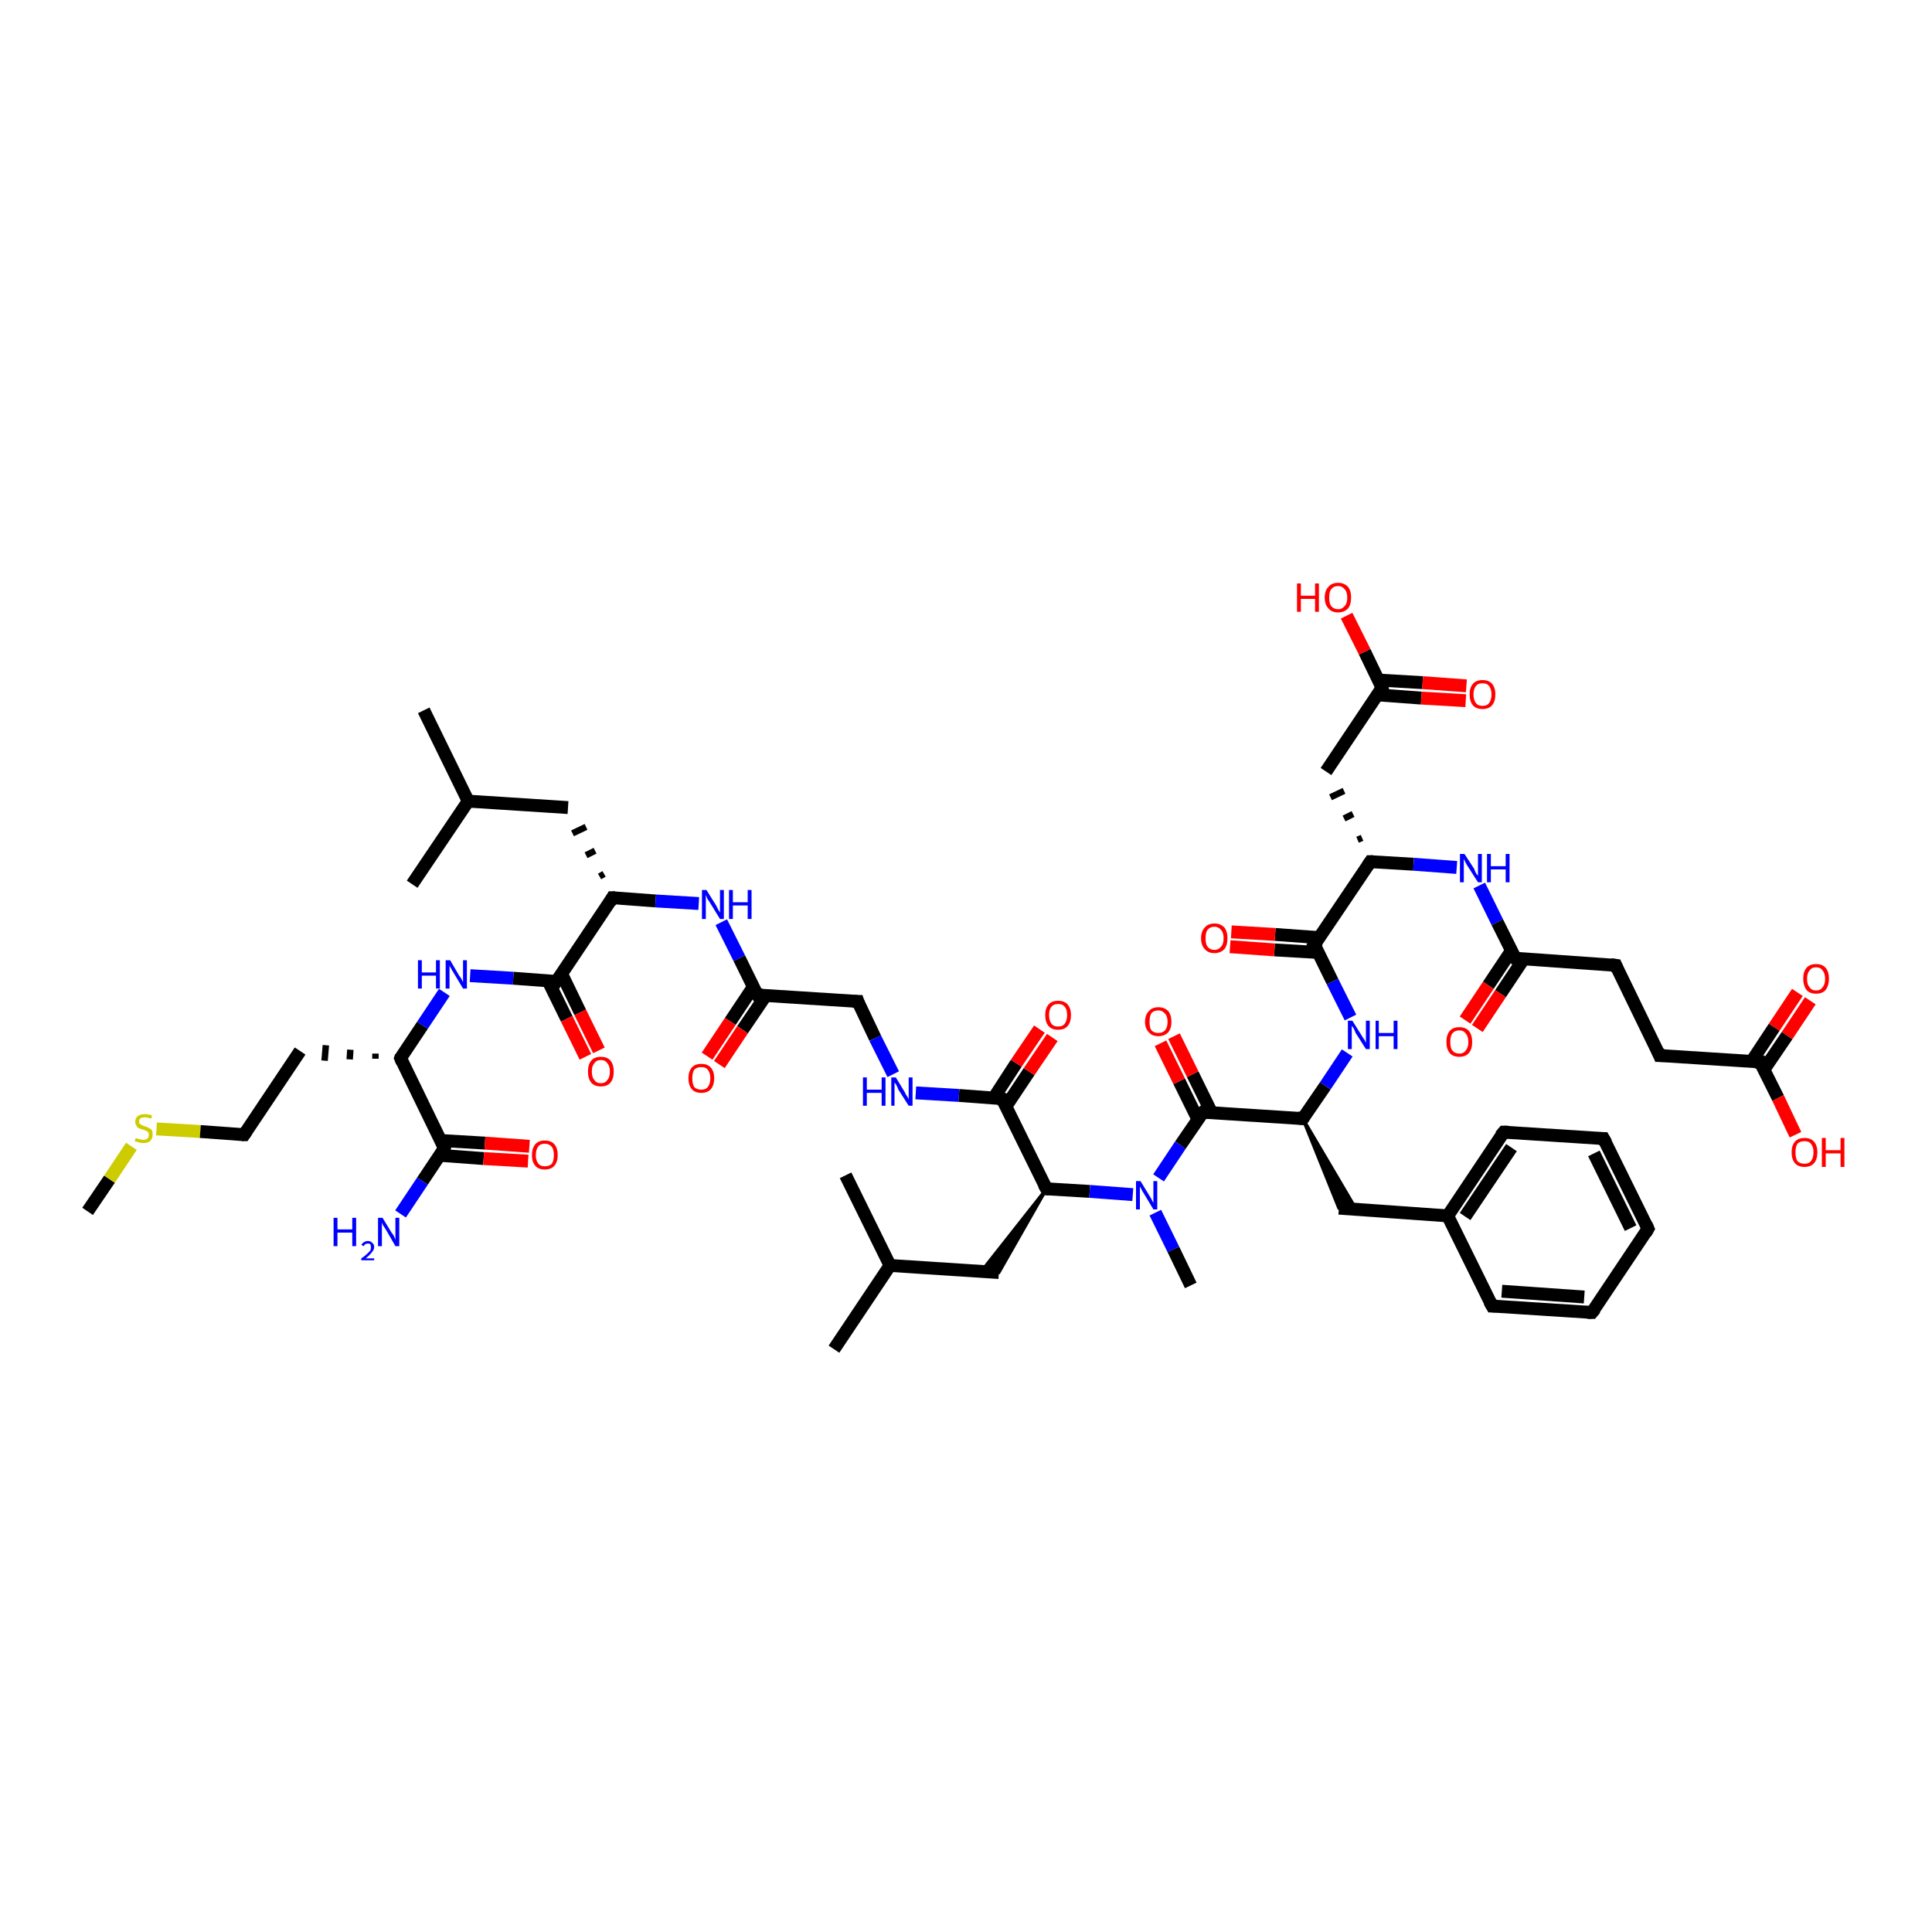 <?xml version='1.0' encoding='iso-8859-1'?>
<svg version='1.1' baseProfile='full'
              xmlns='http://www.w3.org/2000/svg'
                      xmlns:rdkit='http://www.rdkit.org/xml'
                      xmlns:xlink='http://www.w3.org/1999/xlink'
                  xml:space='preserve'
width='300px' height='300px' viewBox='0 0 300 300'>
<!-- END OF HEADER -->
<rect style='opacity:1.0;fill:#FFFFFF;stroke:none' width='300.0' height='300.0' x='0.0' y='0.0'> </rect>
<path class='bond-0 atom-0 atom-1' d='M 13.6,188.1 L 17.0,183.1' style='fill:none;fill-rule:evenodd;stroke:#000000;stroke-width:2.0px;stroke-linecap:butt;stroke-linejoin:miter;stroke-opacity:1' />
<path class='bond-0 atom-0 atom-1' d='M 17.0,183.1 L 20.4,178.0' style='fill:none;fill-rule:evenodd;stroke:#CCCC00;stroke-width:2.0px;stroke-linecap:butt;stroke-linejoin:miter;stroke-opacity:1' />
<path class='bond-1 atom-1 atom-2' d='M 24.3,175.3 L 31.1,175.7' style='fill:none;fill-rule:evenodd;stroke:#CCCC00;stroke-width:2.0px;stroke-linecap:butt;stroke-linejoin:miter;stroke-opacity:1' />
<path class='bond-1 atom-1 atom-2' d='M 31.1,175.7 L 37.9,176.2' style='fill:none;fill-rule:evenodd;stroke:#000000;stroke-width:2.0px;stroke-linecap:butt;stroke-linejoin:miter;stroke-opacity:1' />
<path class='bond-2 atom-2 atom-3' d='M 37.9,176.2 L 46.6,163.2' style='fill:none;fill-rule:evenodd;stroke:#000000;stroke-width:2.0px;stroke-linecap:butt;stroke-linejoin:miter;stroke-opacity:1' />
<path class='bond-3 atom-4 atom-3' d='M 58.3,163.6 L 58.3,164.4' style='fill:none;fill-rule:evenodd;stroke:#000000;stroke-width:1.0px;stroke-linecap:butt;stroke-linejoin:miter;stroke-opacity:1' />
<path class='bond-3 atom-4 atom-3' d='M 54.4,163.0 L 54.3,164.5' style='fill:none;fill-rule:evenodd;stroke:#000000;stroke-width:1.0px;stroke-linecap:butt;stroke-linejoin:miter;stroke-opacity:1' />
<path class='bond-3 atom-4 atom-3' d='M 50.6,162.3 L 50.4,164.7' style='fill:none;fill-rule:evenodd;stroke:#000000;stroke-width:1.0px;stroke-linecap:butt;stroke-linejoin:miter;stroke-opacity:1' />
<path class='bond-4 atom-4 atom-5' d='M 62.2,164.3 L 65.6,159.2' style='fill:none;fill-rule:evenodd;stroke:#000000;stroke-width:2.0px;stroke-linecap:butt;stroke-linejoin:miter;stroke-opacity:1' />
<path class='bond-4 atom-4 atom-5' d='M 65.6,159.2 L 69.0,154.1' style='fill:none;fill-rule:evenodd;stroke:#0000FF;stroke-width:2.0px;stroke-linecap:butt;stroke-linejoin:miter;stroke-opacity:1' />
<path class='bond-5 atom-5 atom-6' d='M 73.0,151.5 L 79.7,151.9' style='fill:none;fill-rule:evenodd;stroke:#0000FF;stroke-width:2.0px;stroke-linecap:butt;stroke-linejoin:miter;stroke-opacity:1' />
<path class='bond-5 atom-5 atom-6' d='M 79.7,151.9 L 86.4,152.4' style='fill:none;fill-rule:evenodd;stroke:#000000;stroke-width:2.0px;stroke-linecap:butt;stroke-linejoin:miter;stroke-opacity:1' />
<path class='bond-6 atom-6 atom-7' d='M 85.1,152.3 L 88.0,158.2' style='fill:none;fill-rule:evenodd;stroke:#000000;stroke-width:2.0px;stroke-linecap:butt;stroke-linejoin:miter;stroke-opacity:1' />
<path class='bond-6 atom-6 atom-7' d='M 88.0,158.2 L 90.9,164.1' style='fill:none;fill-rule:evenodd;stroke:#FF0000;stroke-width:2.0px;stroke-linecap:butt;stroke-linejoin:miter;stroke-opacity:1' />
<path class='bond-6 atom-6 atom-7' d='M 87.2,151.2 L 90.1,157.2' style='fill:none;fill-rule:evenodd;stroke:#000000;stroke-width:2.0px;stroke-linecap:butt;stroke-linejoin:miter;stroke-opacity:1' />
<path class='bond-6 atom-6 atom-7' d='M 90.1,157.2 L 93.0,163.1' style='fill:none;fill-rule:evenodd;stroke:#FF0000;stroke-width:2.0px;stroke-linecap:butt;stroke-linejoin:miter;stroke-opacity:1' />
<path class='bond-7 atom-6 atom-8' d='M 86.4,152.4 L 95.1,139.4' style='fill:none;fill-rule:evenodd;stroke:#000000;stroke-width:2.0px;stroke-linecap:butt;stroke-linejoin:miter;stroke-opacity:1' />
<path class='bond-8 atom-8 atom-9' d='M 93.8,135.7 L 93.1,136.1' style='fill:none;fill-rule:evenodd;stroke:#000000;stroke-width:1.0px;stroke-linecap:butt;stroke-linejoin:miter;stroke-opacity:1' />
<path class='bond-8 atom-8 atom-9' d='M 92.4,132.1 L 91.0,132.8' style='fill:none;fill-rule:evenodd;stroke:#000000;stroke-width:1.0px;stroke-linecap:butt;stroke-linejoin:miter;stroke-opacity:1' />
<path class='bond-8 atom-8 atom-9' d='M 91.0,128.4 L 88.9,129.4' style='fill:none;fill-rule:evenodd;stroke:#000000;stroke-width:1.0px;stroke-linecap:butt;stroke-linejoin:miter;stroke-opacity:1' />
<path class='bond-9 atom-9 atom-10' d='M 88.2,125.4 L 72.7,124.4' style='fill:none;fill-rule:evenodd;stroke:#000000;stroke-width:2.0px;stroke-linecap:butt;stroke-linejoin:miter;stroke-opacity:1' />
<path class='bond-10 atom-10 atom-11' d='M 72.7,124.4 L 65.8,110.3' style='fill:none;fill-rule:evenodd;stroke:#000000;stroke-width:2.0px;stroke-linecap:butt;stroke-linejoin:miter;stroke-opacity:1' />
<path class='bond-11 atom-10 atom-12' d='M 72.7,124.4 L 64.0,137.3' style='fill:none;fill-rule:evenodd;stroke:#000000;stroke-width:2.0px;stroke-linecap:butt;stroke-linejoin:miter;stroke-opacity:1' />
<path class='bond-12 atom-8 atom-13' d='M 95.1,139.4 L 101.8,139.9' style='fill:none;fill-rule:evenodd;stroke:#000000;stroke-width:2.0px;stroke-linecap:butt;stroke-linejoin:miter;stroke-opacity:1' />
<path class='bond-12 atom-8 atom-13' d='M 101.8,139.9 L 108.5,140.3' style='fill:none;fill-rule:evenodd;stroke:#0000FF;stroke-width:2.0px;stroke-linecap:butt;stroke-linejoin:miter;stroke-opacity:1' />
<path class='bond-13 atom-13 atom-14' d='M 112.0,143.2 L 114.8,148.8' style='fill:none;fill-rule:evenodd;stroke:#0000FF;stroke-width:2.0px;stroke-linecap:butt;stroke-linejoin:miter;stroke-opacity:1' />
<path class='bond-13 atom-13 atom-14' d='M 114.8,148.8 L 117.6,154.5' style='fill:none;fill-rule:evenodd;stroke:#000000;stroke-width:2.0px;stroke-linecap:butt;stroke-linejoin:miter;stroke-opacity:1' />
<path class='bond-14 atom-14 atom-15' d='M 117.0,153.2 L 113.4,158.6' style='fill:none;fill-rule:evenodd;stroke:#000000;stroke-width:2.0px;stroke-linecap:butt;stroke-linejoin:miter;stroke-opacity:1' />
<path class='bond-14 atom-14 atom-15' d='M 113.4,158.6 L 109.8,164.0' style='fill:none;fill-rule:evenodd;stroke:#FF0000;stroke-width:2.0px;stroke-linecap:butt;stroke-linejoin:miter;stroke-opacity:1' />
<path class='bond-14 atom-14 atom-15' d='M 118.9,154.6 L 115.3,159.9' style='fill:none;fill-rule:evenodd;stroke:#000000;stroke-width:2.0px;stroke-linecap:butt;stroke-linejoin:miter;stroke-opacity:1' />
<path class='bond-14 atom-14 atom-15' d='M 115.3,159.9 L 111.7,165.3' style='fill:none;fill-rule:evenodd;stroke:#FF0000;stroke-width:2.0px;stroke-linecap:butt;stroke-linejoin:miter;stroke-opacity:1' />
<path class='bond-15 atom-14 atom-16' d='M 117.6,154.5 L 133.2,155.5' style='fill:none;fill-rule:evenodd;stroke:#000000;stroke-width:2.0px;stroke-linecap:butt;stroke-linejoin:miter;stroke-opacity:1' />
<path class='bond-16 atom-16 atom-17' d='M 133.2,155.5 L 135.9,161.2' style='fill:none;fill-rule:evenodd;stroke:#000000;stroke-width:2.0px;stroke-linecap:butt;stroke-linejoin:miter;stroke-opacity:1' />
<path class='bond-16 atom-16 atom-17' d='M 135.9,161.2 L 138.7,166.8' style='fill:none;fill-rule:evenodd;stroke:#0000FF;stroke-width:2.0px;stroke-linecap:butt;stroke-linejoin:miter;stroke-opacity:1' />
<path class='bond-17 atom-17 atom-18' d='M 142.2,169.7 L 148.9,170.1' style='fill:none;fill-rule:evenodd;stroke:#0000FF;stroke-width:2.0px;stroke-linecap:butt;stroke-linejoin:miter;stroke-opacity:1' />
<path class='bond-17 atom-17 atom-18' d='M 148.9,170.1 L 155.6,170.6' style='fill:none;fill-rule:evenodd;stroke:#000000;stroke-width:2.0px;stroke-linecap:butt;stroke-linejoin:miter;stroke-opacity:1' />
<path class='bond-18 atom-18 atom-19' d='M 156.2,171.8 L 159.8,166.4' style='fill:none;fill-rule:evenodd;stroke:#000000;stroke-width:2.0px;stroke-linecap:butt;stroke-linejoin:miter;stroke-opacity:1' />
<path class='bond-18 atom-18 atom-19' d='M 159.8,166.4 L 163.4,161.1' style='fill:none;fill-rule:evenodd;stroke:#FF0000;stroke-width:2.0px;stroke-linecap:butt;stroke-linejoin:miter;stroke-opacity:1' />
<path class='bond-18 atom-18 atom-19' d='M 154.3,170.5 L 157.8,165.1' style='fill:none;fill-rule:evenodd;stroke:#000000;stroke-width:2.0px;stroke-linecap:butt;stroke-linejoin:miter;stroke-opacity:1' />
<path class='bond-18 atom-18 atom-19' d='M 157.8,165.1 L 161.4,159.8' style='fill:none;fill-rule:evenodd;stroke:#FF0000;stroke-width:2.0px;stroke-linecap:butt;stroke-linejoin:miter;stroke-opacity:1' />
<path class='bond-19 atom-18 atom-20' d='M 155.6,170.6 L 162.5,184.6' style='fill:none;fill-rule:evenodd;stroke:#000000;stroke-width:2.0px;stroke-linecap:butt;stroke-linejoin:miter;stroke-opacity:1' />
<path class='bond-20 atom-20 atom-21' d='M 162.5,184.6 L 155.1,197.6 L 152.4,197.4 Z' style='fill:#000000;fill-rule:evenodd;fill-opacity:1;stroke:#000000;stroke-width:0.5px;stroke-linecap:butt;stroke-linejoin:miter;stroke-opacity:1;' />
<path class='bond-21 atom-21 atom-22' d='M 155.1,197.6 L 138.2,196.5' style='fill:none;fill-rule:evenodd;stroke:#000000;stroke-width:2.0px;stroke-linecap:butt;stroke-linejoin:miter;stroke-opacity:1' />
<path class='bond-22 atom-22 atom-23' d='M 138.2,196.5 L 129.5,209.5' style='fill:none;fill-rule:evenodd;stroke:#000000;stroke-width:2.0px;stroke-linecap:butt;stroke-linejoin:miter;stroke-opacity:1' />
<path class='bond-23 atom-22 atom-24' d='M 138.2,196.5 L 131.3,182.5' style='fill:none;fill-rule:evenodd;stroke:#000000;stroke-width:2.0px;stroke-linecap:butt;stroke-linejoin:miter;stroke-opacity:1' />
<path class='bond-24 atom-20 atom-25' d='M 162.5,184.6 L 169.2,185.0' style='fill:none;fill-rule:evenodd;stroke:#000000;stroke-width:2.0px;stroke-linecap:butt;stroke-linejoin:miter;stroke-opacity:1' />
<path class='bond-24 atom-20 atom-25' d='M 169.2,185.0 L 175.9,185.5' style='fill:none;fill-rule:evenodd;stroke:#0000FF;stroke-width:2.0px;stroke-linecap:butt;stroke-linejoin:miter;stroke-opacity:1' />
<path class='bond-25 atom-25 atom-26' d='M 179.4,188.3 L 182.2,194.0' style='fill:none;fill-rule:evenodd;stroke:#0000FF;stroke-width:2.0px;stroke-linecap:butt;stroke-linejoin:miter;stroke-opacity:1' />
<path class='bond-25 atom-25 atom-26' d='M 182.2,194.0 L 184.9,199.6' style='fill:none;fill-rule:evenodd;stroke:#000000;stroke-width:2.0px;stroke-linecap:butt;stroke-linejoin:miter;stroke-opacity:1' />
<path class='bond-26 atom-25 atom-27' d='M 179.9,182.9 L 183.3,177.8' style='fill:none;fill-rule:evenodd;stroke:#0000FF;stroke-width:2.0px;stroke-linecap:butt;stroke-linejoin:miter;stroke-opacity:1' />
<path class='bond-26 atom-25 atom-27' d='M 183.3,177.8 L 186.8,172.7' style='fill:none;fill-rule:evenodd;stroke:#000000;stroke-width:2.0px;stroke-linecap:butt;stroke-linejoin:miter;stroke-opacity:1' />
<path class='bond-27 atom-27 atom-28' d='M 188.1,172.7 L 185.2,166.8' style='fill:none;fill-rule:evenodd;stroke:#000000;stroke-width:2.0px;stroke-linecap:butt;stroke-linejoin:miter;stroke-opacity:1' />
<path class='bond-27 atom-27 atom-28' d='M 185.2,166.8 L 182.3,160.9' style='fill:none;fill-rule:evenodd;stroke:#FF0000;stroke-width:2.0px;stroke-linecap:butt;stroke-linejoin:miter;stroke-opacity:1' />
<path class='bond-27 atom-27 atom-28' d='M 186.0,173.8 L 183.1,167.9' style='fill:none;fill-rule:evenodd;stroke:#000000;stroke-width:2.0px;stroke-linecap:butt;stroke-linejoin:miter;stroke-opacity:1' />
<path class='bond-27 atom-27 atom-28' d='M 183.1,167.9 L 180.2,162.0' style='fill:none;fill-rule:evenodd;stroke:#FF0000;stroke-width:2.0px;stroke-linecap:butt;stroke-linejoin:miter;stroke-opacity:1' />
<path class='bond-28 atom-27 atom-29' d='M 186.8,172.7 L 202.3,173.7' style='fill:none;fill-rule:evenodd;stroke:#000000;stroke-width:2.0px;stroke-linecap:butt;stroke-linejoin:miter;stroke-opacity:1' />
<path class='bond-29 atom-29 atom-30' d='M 202.3,173.7 L 210.6,187.8 L 207.9,187.6 Z' style='fill:#000000;fill-rule:evenodd;fill-opacity:1;stroke:#000000;stroke-width:0.5px;stroke-linecap:butt;stroke-linejoin:miter;stroke-opacity:1;' />
<path class='bond-30 atom-30 atom-31' d='M 207.9,187.6 L 224.8,188.8' style='fill:none;fill-rule:evenodd;stroke:#000000;stroke-width:2.0px;stroke-linecap:butt;stroke-linejoin:miter;stroke-opacity:1' />
<path class='bond-31 atom-31 atom-32' d='M 224.8,188.8 L 233.5,175.8' style='fill:none;fill-rule:evenodd;stroke:#000000;stroke-width:2.0px;stroke-linecap:butt;stroke-linejoin:miter;stroke-opacity:1' />
<path class='bond-31 atom-31 atom-32' d='M 227.5,188.9 L 234.7,178.2' style='fill:none;fill-rule:evenodd;stroke:#000000;stroke-width:2.0px;stroke-linecap:butt;stroke-linejoin:miter;stroke-opacity:1' />
<path class='bond-32 atom-32 atom-33' d='M 233.5,175.8 L 249.0,176.8' style='fill:none;fill-rule:evenodd;stroke:#000000;stroke-width:2.0px;stroke-linecap:butt;stroke-linejoin:miter;stroke-opacity:1' />
<path class='bond-33 atom-33 atom-34' d='M 249.0,176.8 L 255.9,190.8' style='fill:none;fill-rule:evenodd;stroke:#000000;stroke-width:2.0px;stroke-linecap:butt;stroke-linejoin:miter;stroke-opacity:1' />
<path class='bond-33 atom-33 atom-34' d='M 247.5,179.1 L 253.2,190.7' style='fill:none;fill-rule:evenodd;stroke:#000000;stroke-width:2.0px;stroke-linecap:butt;stroke-linejoin:miter;stroke-opacity:1' />
<path class='bond-34 atom-34 atom-35' d='M 255.9,190.8 L 247.2,203.8' style='fill:none;fill-rule:evenodd;stroke:#000000;stroke-width:2.0px;stroke-linecap:butt;stroke-linejoin:miter;stroke-opacity:1' />
<path class='bond-35 atom-35 atom-36' d='M 247.2,203.8 L 231.7,202.8' style='fill:none;fill-rule:evenodd;stroke:#000000;stroke-width:2.0px;stroke-linecap:butt;stroke-linejoin:miter;stroke-opacity:1' />
<path class='bond-35 atom-35 atom-36' d='M 246.0,201.4 L 233.2,200.5' style='fill:none;fill-rule:evenodd;stroke:#000000;stroke-width:2.0px;stroke-linecap:butt;stroke-linejoin:miter;stroke-opacity:1' />
<path class='bond-36 atom-29 atom-37' d='M 202.3,173.7 L 205.8,168.6' style='fill:none;fill-rule:evenodd;stroke:#000000;stroke-width:2.0px;stroke-linecap:butt;stroke-linejoin:miter;stroke-opacity:1' />
<path class='bond-36 atom-29 atom-37' d='M 205.8,168.6 L 209.2,163.5' style='fill:none;fill-rule:evenodd;stroke:#0000FF;stroke-width:2.0px;stroke-linecap:butt;stroke-linejoin:miter;stroke-opacity:1' />
<path class='bond-37 atom-37 atom-38' d='M 209.7,158.0 L 206.9,152.4' style='fill:none;fill-rule:evenodd;stroke:#0000FF;stroke-width:2.0px;stroke-linecap:butt;stroke-linejoin:miter;stroke-opacity:1' />
<path class='bond-37 atom-37 atom-38' d='M 206.9,152.4 L 204.1,146.7' style='fill:none;fill-rule:evenodd;stroke:#000000;stroke-width:2.0px;stroke-linecap:butt;stroke-linejoin:miter;stroke-opacity:1' />
<path class='bond-38 atom-38 atom-39' d='M 204.9,145.6 L 198.0,145.1' style='fill:none;fill-rule:evenodd;stroke:#000000;stroke-width:2.0px;stroke-linecap:butt;stroke-linejoin:miter;stroke-opacity:1' />
<path class='bond-38 atom-38 atom-39' d='M 198.0,145.1 L 191.2,144.7' style='fill:none;fill-rule:evenodd;stroke:#FF0000;stroke-width:2.0px;stroke-linecap:butt;stroke-linejoin:miter;stroke-opacity:1' />
<path class='bond-38 atom-38 atom-39' d='M 204.7,147.9 L 197.9,147.5' style='fill:none;fill-rule:evenodd;stroke:#000000;stroke-width:2.0px;stroke-linecap:butt;stroke-linejoin:miter;stroke-opacity:1' />
<path class='bond-38 atom-38 atom-39' d='M 197.9,147.5 L 191.0,147.0' style='fill:none;fill-rule:evenodd;stroke:#FF0000;stroke-width:2.0px;stroke-linecap:butt;stroke-linejoin:miter;stroke-opacity:1' />
<path class='bond-39 atom-38 atom-40' d='M 204.1,146.7 L 212.8,133.8' style='fill:none;fill-rule:evenodd;stroke:#000000;stroke-width:2.0px;stroke-linecap:butt;stroke-linejoin:miter;stroke-opacity:1' />
<path class='bond-40 atom-40 atom-41' d='M 211.5,130.1 L 210.8,130.4' style='fill:none;fill-rule:evenodd;stroke:#000000;stroke-width:1.0px;stroke-linecap:butt;stroke-linejoin:miter;stroke-opacity:1' />
<path class='bond-40 atom-40 atom-41' d='M 210.1,126.4 L 208.7,127.1' style='fill:none;fill-rule:evenodd;stroke:#000000;stroke-width:1.0px;stroke-linecap:butt;stroke-linejoin:miter;stroke-opacity:1' />
<path class='bond-40 atom-40 atom-41' d='M 208.7,122.8 L 206.6,123.8' style='fill:none;fill-rule:evenodd;stroke:#000000;stroke-width:1.0px;stroke-linecap:butt;stroke-linejoin:miter;stroke-opacity:1' />
<path class='bond-41 atom-41 atom-42' d='M 205.9,119.8 L 214.6,106.8' style='fill:none;fill-rule:evenodd;stroke:#000000;stroke-width:2.0px;stroke-linecap:butt;stroke-linejoin:miter;stroke-opacity:1' />
<path class='bond-42 atom-42 atom-43' d='M 213.9,107.9 L 220.7,108.4' style='fill:none;fill-rule:evenodd;stroke:#000000;stroke-width:2.0px;stroke-linecap:butt;stroke-linejoin:miter;stroke-opacity:1' />
<path class='bond-42 atom-42 atom-43' d='M 220.7,108.4 L 227.6,108.8' style='fill:none;fill-rule:evenodd;stroke:#FF0000;stroke-width:2.0px;stroke-linecap:butt;stroke-linejoin:miter;stroke-opacity:1' />
<path class='bond-42 atom-42 atom-43' d='M 214.0,105.6 L 220.9,106.0' style='fill:none;fill-rule:evenodd;stroke:#000000;stroke-width:2.0px;stroke-linecap:butt;stroke-linejoin:miter;stroke-opacity:1' />
<path class='bond-42 atom-42 atom-43' d='M 220.9,106.0 L 227.7,106.5' style='fill:none;fill-rule:evenodd;stroke:#FF0000;stroke-width:2.0px;stroke-linecap:butt;stroke-linejoin:miter;stroke-opacity:1' />
<path class='bond-43 atom-42 atom-44' d='M 214.6,106.8 L 211.9,101.2' style='fill:none;fill-rule:evenodd;stroke:#000000;stroke-width:2.0px;stroke-linecap:butt;stroke-linejoin:miter;stroke-opacity:1' />
<path class='bond-43 atom-42 atom-44' d='M 211.9,101.2 L 209.1,95.6' style='fill:none;fill-rule:evenodd;stroke:#FF0000;stroke-width:2.0px;stroke-linecap:butt;stroke-linejoin:miter;stroke-opacity:1' />
<path class='bond-44 atom-40 atom-45' d='M 212.8,133.8 L 219.5,134.2' style='fill:none;fill-rule:evenodd;stroke:#000000;stroke-width:2.0px;stroke-linecap:butt;stroke-linejoin:miter;stroke-opacity:1' />
<path class='bond-44 atom-40 atom-45' d='M 219.5,134.2 L 226.2,134.7' style='fill:none;fill-rule:evenodd;stroke:#0000FF;stroke-width:2.0px;stroke-linecap:butt;stroke-linejoin:miter;stroke-opacity:1' />
<path class='bond-45 atom-45 atom-46' d='M 229.7,137.5 L 232.5,143.2' style='fill:none;fill-rule:evenodd;stroke:#0000FF;stroke-width:2.0px;stroke-linecap:butt;stroke-linejoin:miter;stroke-opacity:1' />
<path class='bond-45 atom-45 atom-46' d='M 232.5,143.2 L 235.3,148.8' style='fill:none;fill-rule:evenodd;stroke:#000000;stroke-width:2.0px;stroke-linecap:butt;stroke-linejoin:miter;stroke-opacity:1' />
<path class='bond-46 atom-46 atom-47' d='M 234.7,147.6 L 231.1,153.0' style='fill:none;fill-rule:evenodd;stroke:#000000;stroke-width:2.0px;stroke-linecap:butt;stroke-linejoin:miter;stroke-opacity:1' />
<path class='bond-46 atom-46 atom-47' d='M 231.1,153.0 L 227.5,158.4' style='fill:none;fill-rule:evenodd;stroke:#FF0000;stroke-width:2.0px;stroke-linecap:butt;stroke-linejoin:miter;stroke-opacity:1' />
<path class='bond-46 atom-46 atom-47' d='M 236.6,148.9 L 233.0,154.3' style='fill:none;fill-rule:evenodd;stroke:#000000;stroke-width:2.0px;stroke-linecap:butt;stroke-linejoin:miter;stroke-opacity:1' />
<path class='bond-46 atom-46 atom-47' d='M 233.0,154.3 L 229.4,159.7' style='fill:none;fill-rule:evenodd;stroke:#FF0000;stroke-width:2.0px;stroke-linecap:butt;stroke-linejoin:miter;stroke-opacity:1' />
<path class='bond-47 atom-46 atom-48' d='M 235.3,148.8 L 250.9,149.9' style='fill:none;fill-rule:evenodd;stroke:#000000;stroke-width:2.0px;stroke-linecap:butt;stroke-linejoin:miter;stroke-opacity:1' />
<path class='bond-48 atom-48 atom-49' d='M 250.9,149.9 L 257.7,163.9' style='fill:none;fill-rule:evenodd;stroke:#000000;stroke-width:2.0px;stroke-linecap:butt;stroke-linejoin:miter;stroke-opacity:1' />
<path class='bond-49 atom-49 atom-50' d='M 257.7,163.9 L 273.3,164.9' style='fill:none;fill-rule:evenodd;stroke:#000000;stroke-width:2.0px;stroke-linecap:butt;stroke-linejoin:miter;stroke-opacity:1' />
<path class='bond-50 atom-50 atom-51' d='M 273.9,166.1 L 277.5,160.8' style='fill:none;fill-rule:evenodd;stroke:#000000;stroke-width:2.0px;stroke-linecap:butt;stroke-linejoin:miter;stroke-opacity:1' />
<path class='bond-50 atom-50 atom-51' d='M 277.5,160.8 L 281.1,155.4' style='fill:none;fill-rule:evenodd;stroke:#FF0000;stroke-width:2.0px;stroke-linecap:butt;stroke-linejoin:miter;stroke-opacity:1' />
<path class='bond-50 atom-50 atom-51' d='M 272.0,164.8 L 275.5,159.5' style='fill:none;fill-rule:evenodd;stroke:#000000;stroke-width:2.0px;stroke-linecap:butt;stroke-linejoin:miter;stroke-opacity:1' />
<path class='bond-50 atom-50 atom-51' d='M 275.5,159.5 L 279.1,154.1' style='fill:none;fill-rule:evenodd;stroke:#FF0000;stroke-width:2.0px;stroke-linecap:butt;stroke-linejoin:miter;stroke-opacity:1' />
<path class='bond-51 atom-50 atom-52' d='M 273.3,164.9 L 276.1,170.5' style='fill:none;fill-rule:evenodd;stroke:#000000;stroke-width:2.0px;stroke-linecap:butt;stroke-linejoin:miter;stroke-opacity:1' />
<path class='bond-51 atom-50 atom-52' d='M 276.1,170.5 L 278.8,176.2' style='fill:none;fill-rule:evenodd;stroke:#FF0000;stroke-width:2.0px;stroke-linecap:butt;stroke-linejoin:miter;stroke-opacity:1' />
<path class='bond-52 atom-4 atom-53' d='M 62.2,164.3 L 69.0,178.3' style='fill:none;fill-rule:evenodd;stroke:#000000;stroke-width:2.0px;stroke-linecap:butt;stroke-linejoin:miter;stroke-opacity:1' />
<path class='bond-53 atom-53 atom-54' d='M 69.0,178.3 L 65.6,183.4' style='fill:none;fill-rule:evenodd;stroke:#000000;stroke-width:2.0px;stroke-linecap:butt;stroke-linejoin:miter;stroke-opacity:1' />
<path class='bond-53 atom-53 atom-54' d='M 65.6,183.4 L 62.2,188.5' style='fill:none;fill-rule:evenodd;stroke:#0000FF;stroke-width:2.0px;stroke-linecap:butt;stroke-linejoin:miter;stroke-opacity:1' />
<path class='bond-54 atom-53 atom-55' d='M 68.3,179.4 L 75.1,179.9' style='fill:none;fill-rule:evenodd;stroke:#000000;stroke-width:2.0px;stroke-linecap:butt;stroke-linejoin:miter;stroke-opacity:1' />
<path class='bond-54 atom-53 atom-55' d='M 75.1,179.9 L 82.0,180.3' style='fill:none;fill-rule:evenodd;stroke:#FF0000;stroke-width:2.0px;stroke-linecap:butt;stroke-linejoin:miter;stroke-opacity:1' />
<path class='bond-54 atom-53 atom-55' d='M 68.5,177.1 L 75.3,177.5' style='fill:none;fill-rule:evenodd;stroke:#000000;stroke-width:2.0px;stroke-linecap:butt;stroke-linejoin:miter;stroke-opacity:1' />
<path class='bond-54 atom-53 atom-55' d='M 75.3,177.5 L 82.2,178.0' style='fill:none;fill-rule:evenodd;stroke:#FF0000;stroke-width:2.0px;stroke-linecap:butt;stroke-linejoin:miter;stroke-opacity:1' />
<path class='bond-55 atom-36 atom-31' d='M 231.7,202.8 L 224.8,188.8' style='fill:none;fill-rule:evenodd;stroke:#000000;stroke-width:2.0px;stroke-linecap:butt;stroke-linejoin:miter;stroke-opacity:1' />
<path d='M 37.6,176.2 L 37.9,176.2 L 38.3,175.6' style='fill:none;stroke:#000000;stroke-width:2.0px;stroke-linecap:butt;stroke-linejoin:miter;stroke-opacity:1;' />
<path d='M 62.3,164.0 L 62.2,164.3 L 62.5,165.0' style='fill:none;stroke:#000000;stroke-width:2.0px;stroke-linecap:butt;stroke-linejoin:miter;stroke-opacity:1;' />
<path d='M 86.1,152.3 L 86.4,152.4 L 86.9,151.7' style='fill:none;stroke:#000000;stroke-width:2.0px;stroke-linecap:butt;stroke-linejoin:miter;stroke-opacity:1;' />
<path d='M 94.7,140.1 L 95.1,139.4 L 95.5,139.4' style='fill:none;stroke:#000000;stroke-width:2.0px;stroke-linecap:butt;stroke-linejoin:miter;stroke-opacity:1;' />
<path d='M 117.4,154.2 L 117.6,154.5 L 118.4,154.5' style='fill:none;stroke:#000000;stroke-width:2.0px;stroke-linecap:butt;stroke-linejoin:miter;stroke-opacity:1;' />
<path d='M 132.4,155.5 L 133.2,155.5 L 133.3,155.8' style='fill:none;stroke:#000000;stroke-width:2.0px;stroke-linecap:butt;stroke-linejoin:miter;stroke-opacity:1;' />
<path d='M 155.3,170.5 L 155.6,170.6 L 155.9,171.3' style='fill:none;stroke:#000000;stroke-width:2.0px;stroke-linecap:butt;stroke-linejoin:miter;stroke-opacity:1;' />
<path d='M 162.1,183.9 L 162.5,184.6 L 162.8,184.6' style='fill:none;stroke:#000000;stroke-width:2.0px;stroke-linecap:butt;stroke-linejoin:miter;stroke-opacity:1;' />
<path d='M 186.6,172.9 L 186.8,172.7 L 187.5,172.7' style='fill:none;stroke:#000000;stroke-width:2.0px;stroke-linecap:butt;stroke-linejoin:miter;stroke-opacity:1;' />
<path d='M 201.5,173.6 L 202.3,173.7 L 202.5,173.4' style='fill:none;stroke:#000000;stroke-width:2.0px;stroke-linecap:butt;stroke-linejoin:miter;stroke-opacity:1;' />
<path d='M 233.0,176.4 L 233.5,175.8 L 234.2,175.8' style='fill:none;stroke:#000000;stroke-width:2.0px;stroke-linecap:butt;stroke-linejoin:miter;stroke-opacity:1;' />
<path d='M 248.3,176.8 L 249.0,176.8 L 249.4,177.5' style='fill:none;stroke:#000000;stroke-width:2.0px;stroke-linecap:butt;stroke-linejoin:miter;stroke-opacity:1;' />
<path d='M 255.6,190.1 L 255.9,190.8 L 255.5,191.5' style='fill:none;stroke:#000000;stroke-width:2.0px;stroke-linecap:butt;stroke-linejoin:miter;stroke-opacity:1;' />
<path d='M 247.7,203.2 L 247.2,203.8 L 246.5,203.8' style='fill:none;stroke:#000000;stroke-width:2.0px;stroke-linecap:butt;stroke-linejoin:miter;stroke-opacity:1;' />
<path d='M 232.4,202.8 L 231.7,202.8 L 231.3,202.1' style='fill:none;stroke:#000000;stroke-width:2.0px;stroke-linecap:butt;stroke-linejoin:miter;stroke-opacity:1;' />
<path d='M 204.3,147.0 L 204.1,146.7 L 204.6,146.1' style='fill:none;stroke:#000000;stroke-width:2.0px;stroke-linecap:butt;stroke-linejoin:miter;stroke-opacity:1;' />
<path d='M 212.4,134.4 L 212.8,133.8 L 213.2,133.8' style='fill:none;stroke:#000000;stroke-width:2.0px;stroke-linecap:butt;stroke-linejoin:miter;stroke-opacity:1;' />
<path d='M 214.2,107.4 L 214.6,106.8 L 214.5,106.5' style='fill:none;stroke:#000000;stroke-width:2.0px;stroke-linecap:butt;stroke-linejoin:miter;stroke-opacity:1;' />
<path d='M 235.1,148.5 L 235.3,148.8 L 236.1,148.9' style='fill:none;stroke:#000000;stroke-width:2.0px;stroke-linecap:butt;stroke-linejoin:miter;stroke-opacity:1;' />
<path d='M 250.1,149.8 L 250.9,149.9 L 251.2,150.6' style='fill:none;stroke:#000000;stroke-width:2.0px;stroke-linecap:butt;stroke-linejoin:miter;stroke-opacity:1;' />
<path d='M 257.4,163.2 L 257.7,163.9 L 258.5,163.9' style='fill:none;stroke:#000000;stroke-width:2.0px;stroke-linecap:butt;stroke-linejoin:miter;stroke-opacity:1;' />
<path d='M 272.5,164.9 L 273.3,164.9 L 273.4,165.2' style='fill:none;stroke:#000000;stroke-width:2.0px;stroke-linecap:butt;stroke-linejoin:miter;stroke-opacity:1;' />
<path d='M 68.7,177.6 L 69.0,178.3 L 68.9,178.6' style='fill:none;stroke:#000000;stroke-width:2.0px;stroke-linecap:butt;stroke-linejoin:miter;stroke-opacity:1;' />
<path class='atom-1' d='M 21.1 176.7
Q 21.1 176.7, 21.3 176.8
Q 21.5 176.9, 21.8 176.9
Q 22.0 177.0, 22.2 177.0
Q 22.6 177.0, 22.9 176.8
Q 23.1 176.6, 23.1 176.2
Q 23.1 176.0, 23.0 175.8
Q 22.9 175.7, 22.7 175.6
Q 22.5 175.5, 22.2 175.4
Q 21.8 175.3, 21.6 175.2
Q 21.3 175.1, 21.2 174.8
Q 21.0 174.6, 21.0 174.2
Q 21.0 173.6, 21.4 173.3
Q 21.8 173.0, 22.5 173.0
Q 23.0 173.0, 23.6 173.2
L 23.5 173.7
Q 22.9 173.5, 22.5 173.5
Q 22.1 173.5, 21.9 173.6
Q 21.6 173.8, 21.6 174.1
Q 21.6 174.4, 21.7 174.5
Q 21.9 174.6, 22.0 174.7
Q 22.2 174.8, 22.5 174.9
Q 22.9 175.0, 23.2 175.2
Q 23.4 175.3, 23.6 175.5
Q 23.7 175.8, 23.7 176.2
Q 23.7 176.8, 23.3 177.2
Q 22.9 177.5, 22.2 177.5
Q 21.9 177.5, 21.6 177.4
Q 21.3 177.3, 20.9 177.2
L 21.1 176.7
' fill='#CCCC00'/>
<path class='atom-5' d='M 64.9 149.1
L 65.5 149.1
L 65.5 151.0
L 67.7 151.0
L 67.7 149.1
L 68.3 149.1
L 68.3 153.5
L 67.7 153.5
L 67.7 151.5
L 65.5 151.5
L 65.5 153.5
L 64.9 153.5
L 64.9 149.1
' fill='#0000FF'/>
<path class='atom-5' d='M 69.9 149.1
L 71.3 151.5
Q 71.5 151.7, 71.7 152.1
Q 71.9 152.5, 71.9 152.5
L 71.9 149.1
L 72.5 149.1
L 72.5 153.5
L 71.9 153.5
L 70.4 151.0
Q 70.2 150.7, 70.0 150.3
Q 69.8 150.0, 69.8 149.9
L 69.8 153.5
L 69.2 153.5
L 69.2 149.1
L 69.9 149.1
' fill='#0000FF'/>
<path class='atom-7' d='M 91.3 166.4
Q 91.3 165.3, 91.8 164.7
Q 92.3 164.1, 93.3 164.1
Q 94.3 164.1, 94.8 164.7
Q 95.3 165.3, 95.3 166.4
Q 95.3 167.5, 94.8 168.1
Q 94.3 168.7, 93.3 168.7
Q 92.3 168.7, 91.8 168.1
Q 91.3 167.5, 91.3 166.4
M 93.3 168.2
Q 94.0 168.2, 94.3 167.7
Q 94.7 167.3, 94.7 166.4
Q 94.7 165.5, 94.3 165.1
Q 94.0 164.6, 93.3 164.6
Q 92.6 164.6, 92.3 165.1
Q 91.9 165.5, 91.9 166.4
Q 91.9 167.3, 92.3 167.7
Q 92.6 168.2, 93.3 168.2
' fill='#FF0000'/>
<path class='atom-13' d='M 109.7 138.2
L 111.2 140.6
Q 111.3 140.8, 111.5 141.2
Q 111.8 141.7, 111.8 141.7
L 111.8 138.2
L 112.4 138.2
L 112.4 142.7
L 111.8 142.7
L 110.2 140.1
Q 110.0 139.8, 109.8 139.5
Q 109.7 139.1, 109.6 139.0
L 109.6 142.7
L 109.0 142.7
L 109.0 138.2
L 109.7 138.2
' fill='#0000FF'/>
<path class='atom-13' d='M 113.2 138.2
L 113.8 138.2
L 113.8 140.1
L 116.1 140.1
L 116.1 138.2
L 116.7 138.2
L 116.7 142.7
L 116.1 142.7
L 116.1 140.6
L 113.8 140.6
L 113.8 142.7
L 113.2 142.7
L 113.2 138.2
' fill='#0000FF'/>
<path class='atom-15' d='M 106.9 167.4
Q 106.9 166.4, 107.4 165.8
Q 107.9 165.2, 108.9 165.2
Q 109.9 165.2, 110.4 165.8
Q 110.9 166.4, 110.9 167.4
Q 110.9 168.5, 110.4 169.1
Q 109.9 169.7, 108.9 169.7
Q 107.9 169.7, 107.4 169.1
Q 106.9 168.5, 106.9 167.4
M 108.9 169.2
Q 109.6 169.2, 109.9 168.8
Q 110.3 168.3, 110.3 167.4
Q 110.3 166.6, 109.9 166.1
Q 109.6 165.7, 108.9 165.7
Q 108.2 165.7, 107.8 166.1
Q 107.5 166.6, 107.5 167.4
Q 107.5 168.3, 107.8 168.8
Q 108.2 169.2, 108.9 169.2
' fill='#FF0000'/>
<path class='atom-17' d='M 134.0 167.3
L 134.6 167.3
L 134.6 169.2
L 136.9 169.2
L 136.9 167.3
L 137.5 167.3
L 137.5 171.7
L 136.9 171.7
L 136.9 169.7
L 134.6 169.7
L 134.6 171.7
L 134.0 171.7
L 134.0 167.3
' fill='#0000FF'/>
<path class='atom-17' d='M 139.1 167.3
L 140.5 169.6
Q 140.6 169.9, 140.9 170.3
Q 141.1 170.7, 141.1 170.7
L 141.1 167.3
L 141.7 167.3
L 141.7 171.7
L 141.1 171.7
L 139.5 169.2
Q 139.4 168.9, 139.2 168.5
Q 139.0 168.2, 138.9 168.1
L 138.9 171.7
L 138.4 171.7
L 138.4 167.3
L 139.1 167.3
' fill='#0000FF'/>
<path class='atom-19' d='M 162.3 157.6
Q 162.3 156.6, 162.8 156.0
Q 163.3 155.4, 164.3 155.4
Q 165.3 155.4, 165.8 156.0
Q 166.3 156.6, 166.3 157.6
Q 166.3 158.7, 165.8 159.3
Q 165.3 159.9, 164.3 159.9
Q 163.3 159.9, 162.8 159.3
Q 162.3 158.7, 162.3 157.6
M 164.3 159.4
Q 165.0 159.4, 165.3 159.0
Q 165.7 158.5, 165.7 157.6
Q 165.7 156.7, 165.3 156.3
Q 165.0 155.9, 164.3 155.9
Q 163.6 155.9, 163.3 156.3
Q 162.9 156.7, 162.9 157.6
Q 162.9 158.5, 163.3 159.0
Q 163.6 159.4, 164.3 159.4
' fill='#FF0000'/>
<path class='atom-25' d='M 177.1 183.4
L 178.5 185.7
Q 178.7 186.0, 178.9 186.4
Q 179.1 186.8, 179.1 186.8
L 179.1 183.4
L 179.7 183.4
L 179.7 187.8
L 179.1 187.8
L 177.6 185.3
Q 177.4 185.0, 177.2 184.6
Q 177.0 184.3, 177.0 184.2
L 177.0 187.8
L 176.4 187.8
L 176.4 183.4
L 177.1 183.4
' fill='#0000FF'/>
<path class='atom-28' d='M 177.8 158.7
Q 177.8 157.6, 178.4 157.0
Q 178.9 156.4, 179.9 156.4
Q 180.8 156.4, 181.4 157.0
Q 181.9 157.6, 181.9 158.7
Q 181.9 159.7, 181.4 160.3
Q 180.8 160.9, 179.9 160.9
Q 178.9 160.9, 178.4 160.3
Q 177.8 159.7, 177.8 158.7
M 179.9 160.4
Q 180.5 160.4, 180.9 160.0
Q 181.3 159.5, 181.3 158.7
Q 181.3 157.8, 180.9 157.4
Q 180.5 156.9, 179.9 156.9
Q 179.2 156.9, 178.8 157.3
Q 178.5 157.8, 178.5 158.7
Q 178.5 159.6, 178.8 160.0
Q 179.2 160.4, 179.9 160.4
' fill='#FF0000'/>
<path class='atom-37' d='M 210.0 158.5
L 211.5 160.9
Q 211.6 161.1, 211.9 161.5
Q 212.1 161.9, 212.1 162.0
L 212.1 158.5
L 212.7 158.5
L 212.7 162.9
L 212.1 162.9
L 210.5 160.4
Q 210.4 160.1, 210.2 159.7
Q 210.0 159.4, 209.9 159.3
L 209.9 162.9
L 209.3 162.9
L 209.3 158.5
L 210.0 158.5
' fill='#0000FF'/>
<path class='atom-37' d='M 213.6 158.5
L 214.1 158.5
L 214.1 160.4
L 216.4 160.4
L 216.4 158.5
L 217.0 158.5
L 217.0 162.9
L 216.4 162.9
L 216.4 160.9
L 214.1 160.9
L 214.1 162.9
L 213.6 162.9
L 213.6 158.5
' fill='#0000FF'/>
<path class='atom-39' d='M 186.5 145.7
Q 186.5 144.6, 187.1 144.0
Q 187.6 143.4, 188.6 143.4
Q 189.5 143.4, 190.1 144.0
Q 190.6 144.6, 190.6 145.7
Q 190.6 146.8, 190.1 147.4
Q 189.5 148.0, 188.6 148.0
Q 187.6 148.0, 187.1 147.4
Q 186.5 146.8, 186.5 145.7
M 188.6 147.5
Q 189.2 147.5, 189.6 147.0
Q 190.0 146.6, 190.0 145.7
Q 190.0 144.8, 189.6 144.4
Q 189.2 143.9, 188.6 143.9
Q 187.9 143.9, 187.5 144.4
Q 187.2 144.8, 187.2 145.7
Q 187.2 146.6, 187.5 147.0
Q 187.9 147.5, 188.6 147.5
' fill='#FF0000'/>
<path class='atom-43' d='M 228.2 107.8
Q 228.2 106.8, 228.7 106.2
Q 229.2 105.6, 230.2 105.6
Q 231.2 105.6, 231.7 106.2
Q 232.2 106.8, 232.2 107.8
Q 232.2 108.9, 231.7 109.5
Q 231.2 110.1, 230.2 110.1
Q 229.2 110.1, 228.7 109.5
Q 228.2 108.9, 228.2 107.8
M 230.2 109.6
Q 230.9 109.6, 231.2 109.2
Q 231.6 108.7, 231.6 107.8
Q 231.6 107.0, 231.2 106.5
Q 230.9 106.1, 230.2 106.1
Q 229.5 106.1, 229.2 106.5
Q 228.8 107.0, 228.8 107.8
Q 228.8 108.7, 229.2 109.2
Q 229.5 109.6, 230.2 109.6
' fill='#FF0000'/>
<path class='atom-44' d='M 201.4 90.6
L 202.0 90.6
L 202.0 92.5
L 204.2 92.5
L 204.2 90.6
L 204.8 90.6
L 204.8 95.0
L 204.2 95.0
L 204.2 93.0
L 202.0 93.0
L 202.0 95.0
L 201.4 95.0
L 201.4 90.6
' fill='#FF0000'/>
<path class='atom-44' d='M 205.7 92.8
Q 205.7 91.7, 206.3 91.1
Q 206.8 90.5, 207.8 90.5
Q 208.7 90.5, 209.3 91.1
Q 209.8 91.7, 209.8 92.8
Q 209.8 93.9, 209.3 94.5
Q 208.7 95.1, 207.8 95.1
Q 206.8 95.1, 206.3 94.5
Q 205.7 93.9, 205.7 92.8
M 207.8 94.6
Q 208.4 94.6, 208.8 94.1
Q 209.2 93.7, 209.2 92.8
Q 209.2 91.9, 208.8 91.5
Q 208.4 91.0, 207.8 91.0
Q 207.1 91.0, 206.7 91.5
Q 206.4 91.9, 206.4 92.8
Q 206.4 93.7, 206.7 94.1
Q 207.1 94.6, 207.8 94.6
' fill='#FF0000'/>
<path class='atom-45' d='M 227.4 132.6
L 228.9 134.9
Q 229.0 135.2, 229.2 135.6
Q 229.5 136.0, 229.5 136.0
L 229.5 132.6
L 230.1 132.6
L 230.1 137.0
L 229.5 137.0
L 227.9 134.5
Q 227.7 134.2, 227.5 133.8
Q 227.4 133.5, 227.3 133.4
L 227.3 137.0
L 226.7 137.0
L 226.7 132.6
L 227.4 132.6
' fill='#0000FF'/>
<path class='atom-45' d='M 230.9 132.6
L 231.5 132.6
L 231.5 134.5
L 233.8 134.5
L 233.8 132.6
L 234.4 132.6
L 234.4 137.0
L 233.8 137.0
L 233.8 135.0
L 231.5 135.0
L 231.5 137.0
L 230.9 137.0
L 230.9 132.6
' fill='#0000FF'/>
<path class='atom-47' d='M 224.6 161.8
Q 224.6 160.7, 225.1 160.1
Q 225.6 159.5, 226.6 159.5
Q 227.6 159.5, 228.1 160.1
Q 228.6 160.7, 228.6 161.8
Q 228.6 162.9, 228.1 163.5
Q 227.6 164.1, 226.6 164.1
Q 225.6 164.1, 225.1 163.5
Q 224.6 162.9, 224.6 161.8
M 226.6 163.6
Q 227.3 163.6, 227.6 163.1
Q 228.0 162.7, 228.0 161.8
Q 228.0 160.9, 227.6 160.5
Q 227.3 160.0, 226.6 160.0
Q 225.9 160.0, 225.5 160.5
Q 225.2 160.9, 225.2 161.8
Q 225.2 162.7, 225.5 163.1
Q 225.9 163.6, 226.6 163.6
' fill='#FF0000'/>
<path class='atom-51' d='M 280.0 152.0
Q 280.0 150.9, 280.5 150.3
Q 281.0 149.7, 282.0 149.7
Q 283.0 149.7, 283.5 150.3
Q 284.0 150.9, 284.0 152.0
Q 284.0 153.0, 283.5 153.7
Q 283.0 154.3, 282.0 154.3
Q 281.0 154.3, 280.5 153.7
Q 280.0 153.0, 280.0 152.0
M 282.0 153.8
Q 282.7 153.8, 283.0 153.3
Q 283.4 152.9, 283.4 152.0
Q 283.4 151.1, 283.0 150.7
Q 282.7 150.2, 282.0 150.2
Q 281.3 150.2, 281.0 150.7
Q 280.6 151.1, 280.6 152.0
Q 280.6 152.9, 281.0 153.3
Q 281.3 153.8, 282.0 153.8
' fill='#FF0000'/>
<path class='atom-52' d='M 278.2 178.9
Q 278.2 177.9, 278.7 177.3
Q 279.2 176.7, 280.2 176.7
Q 281.2 176.7, 281.7 177.3
Q 282.2 177.9, 282.2 178.9
Q 282.2 180.0, 281.7 180.6
Q 281.2 181.2, 280.2 181.2
Q 279.2 181.2, 278.7 180.6
Q 278.2 180.0, 278.2 178.9
M 280.2 180.7
Q 280.9 180.7, 281.2 180.3
Q 281.6 179.8, 281.6 178.9
Q 281.6 178.1, 281.2 177.6
Q 280.9 177.2, 280.2 177.2
Q 279.5 177.2, 279.1 177.6
Q 278.8 178.1, 278.8 178.9
Q 278.8 179.8, 279.1 180.3
Q 279.5 180.7, 280.2 180.7
' fill='#FF0000'/>
<path class='atom-52' d='M 282.9 176.7
L 283.5 176.7
L 283.5 178.6
L 285.8 178.6
L 285.8 176.7
L 286.4 176.7
L 286.4 181.2
L 285.8 181.2
L 285.8 179.1
L 283.5 179.1
L 283.5 181.2
L 282.9 181.2
L 282.9 176.7
' fill='#FF0000'/>
<path class='atom-54' d='M 51.8 189.1
L 52.4 189.1
L 52.4 190.9
L 54.7 190.9
L 54.7 189.1
L 55.3 189.1
L 55.3 193.5
L 54.7 193.5
L 54.7 191.4
L 52.4 191.4
L 52.4 193.5
L 51.8 193.5
L 51.8 189.1
' fill='#0000FF'/>
<path class='atom-54' d='M 56.1 193.3
Q 56.3 193.0, 56.5 192.9
Q 56.8 192.7, 57.1 192.7
Q 57.6 192.7, 57.8 193.0
Q 58.1 193.2, 58.1 193.6
Q 58.1 194.1, 57.7 194.5
Q 57.4 194.9, 56.8 195.4
L 58.1 195.4
L 58.1 195.7
L 56.1 195.7
L 56.1 195.4
Q 56.7 195.0, 57.0 194.7
Q 57.3 194.4, 57.5 194.2
Q 57.6 193.9, 57.6 193.7
Q 57.6 193.4, 57.5 193.2
Q 57.4 193.1, 57.1 193.1
Q 56.9 193.1, 56.7 193.2
Q 56.6 193.3, 56.5 193.5
L 56.1 193.3
' fill='#0000FF'/>
<path class='atom-54' d='M 59.4 189.1
L 60.8 191.4
Q 61.0 191.6, 61.2 192.0
Q 61.4 192.5, 61.4 192.5
L 61.4 189.1
L 62.0 189.1
L 62.0 193.5
L 61.4 193.5
L 59.9 190.9
Q 59.7 190.6, 59.5 190.3
Q 59.3 189.9, 59.3 189.8
L 59.3 193.5
L 58.7 193.5
L 58.7 189.1
L 59.4 189.1
' fill='#0000FF'/>
<path class='atom-55' d='M 82.6 179.4
Q 82.6 178.3, 83.1 177.7
Q 83.6 177.1, 84.6 177.1
Q 85.6 177.1, 86.1 177.7
Q 86.6 178.3, 86.6 179.4
Q 86.6 180.4, 86.1 181.0
Q 85.6 181.6, 84.6 181.6
Q 83.6 181.6, 83.1 181.0
Q 82.6 180.4, 82.6 179.4
M 84.6 181.1
Q 85.3 181.1, 85.7 180.7
Q 86.0 180.2, 86.0 179.4
Q 86.0 178.5, 85.7 178.1
Q 85.3 177.6, 84.6 177.6
Q 83.9 177.6, 83.6 178.0
Q 83.2 178.5, 83.2 179.4
Q 83.2 180.2, 83.6 180.7
Q 83.9 181.1, 84.6 181.1
' fill='#FF0000'/>
</svg>
